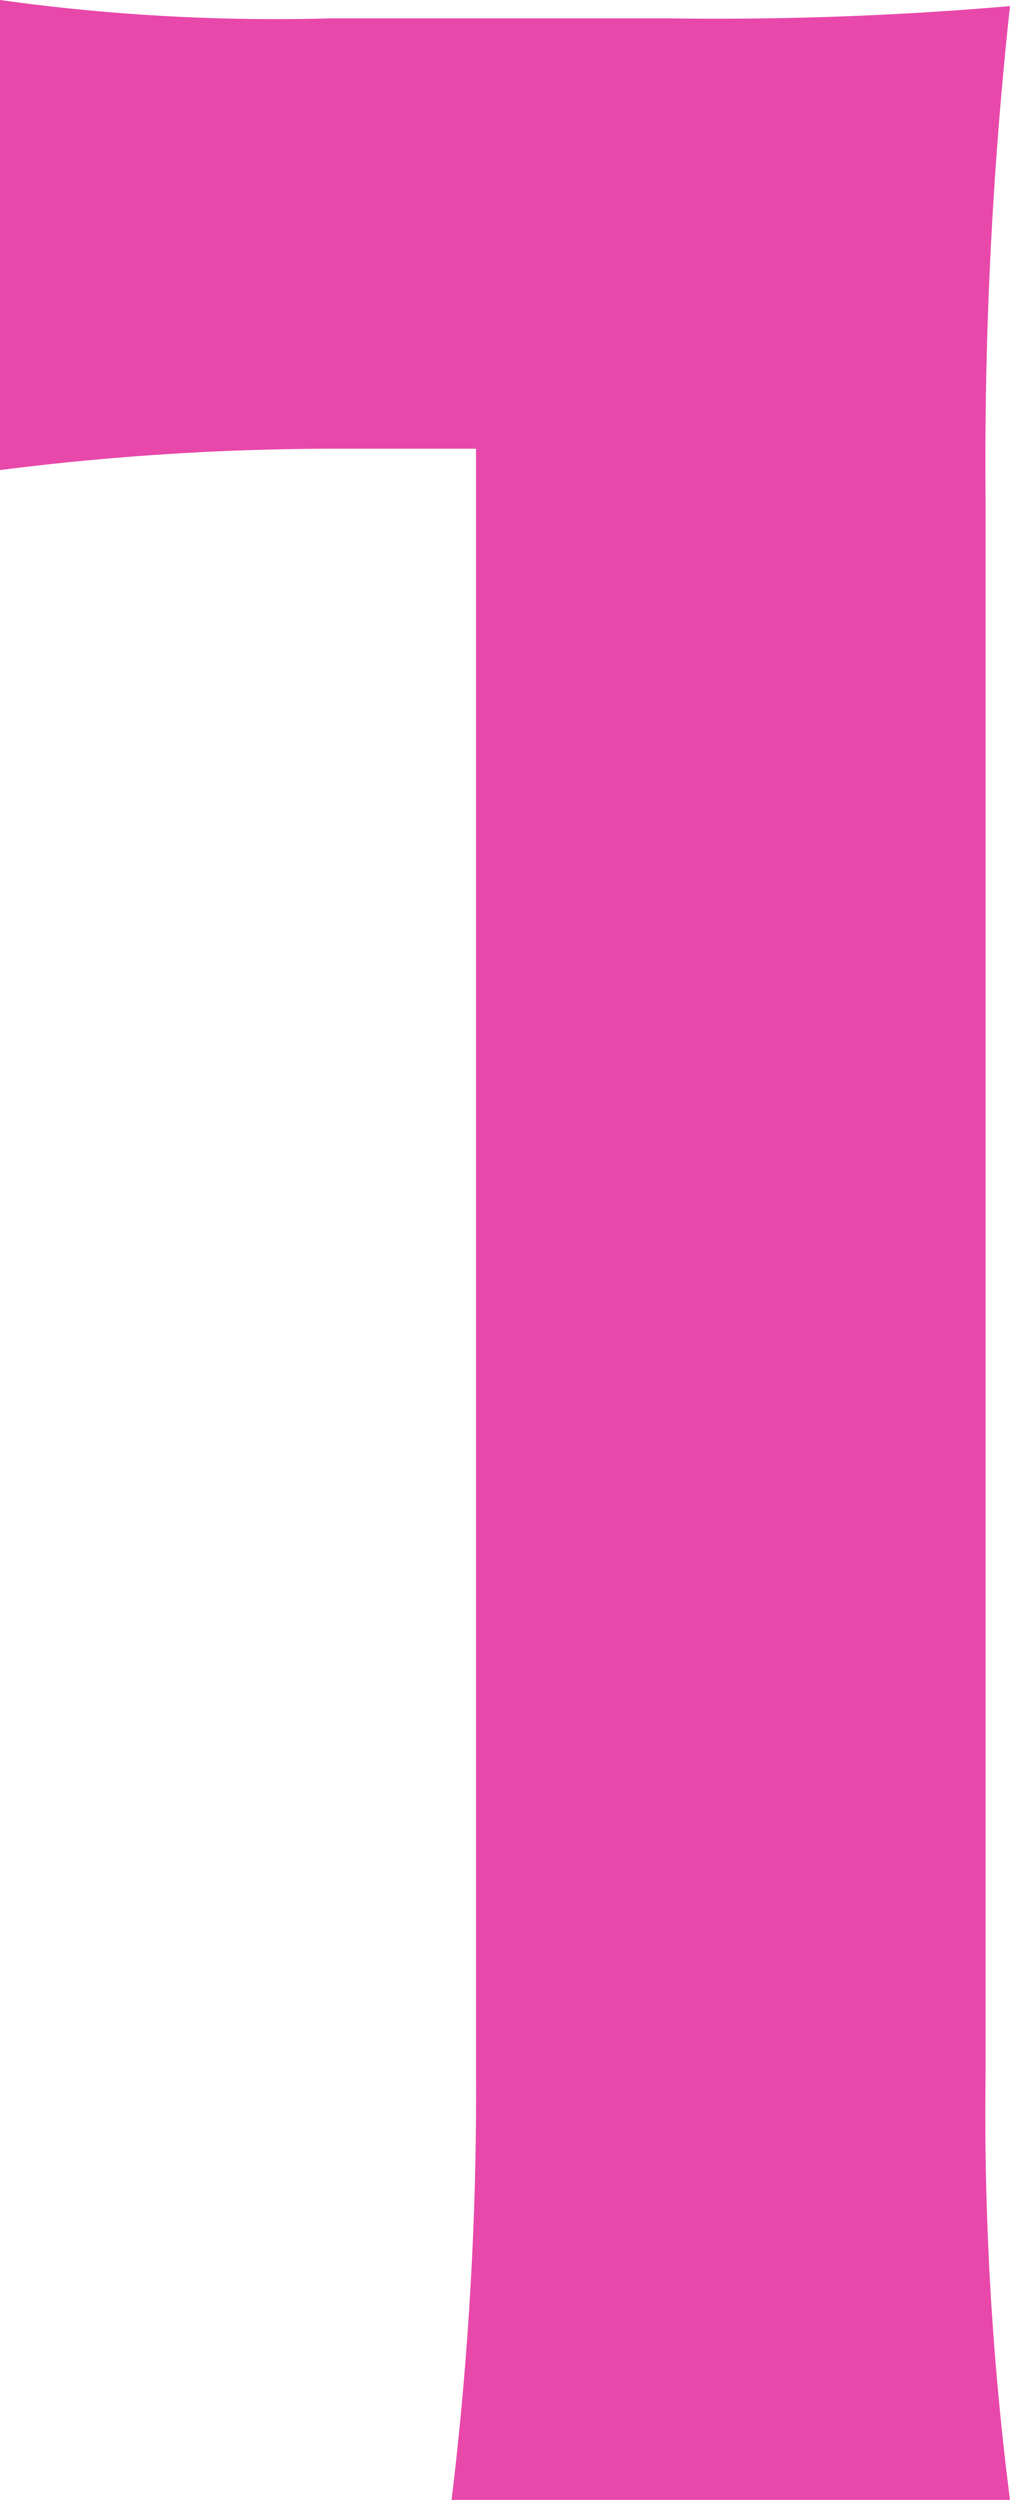 <svg xmlns="http://www.w3.org/2000/svg" width="19.86" height="49.14" viewBox="0 0 19.86 49.14">
  <path id="パス_4" data-name="パス 4" d="M63.36,26.66a52.465,52.465,0,0,1,6.72-.42h2.64V58.16a66.907,66.907,0,0,1-.48,8.4H83.22a59.859,59.859,0,0,1-.48-8.4V27.26a83.009,83.009,0,0,1,.48-9.72,67.084,67.084,0,0,1-6.78.24H69.9a39.325,39.325,0,0,1-6.54-.36Z" transform="translate(-63.36 -17.42)" fill="#e848a9"/>
</svg>
